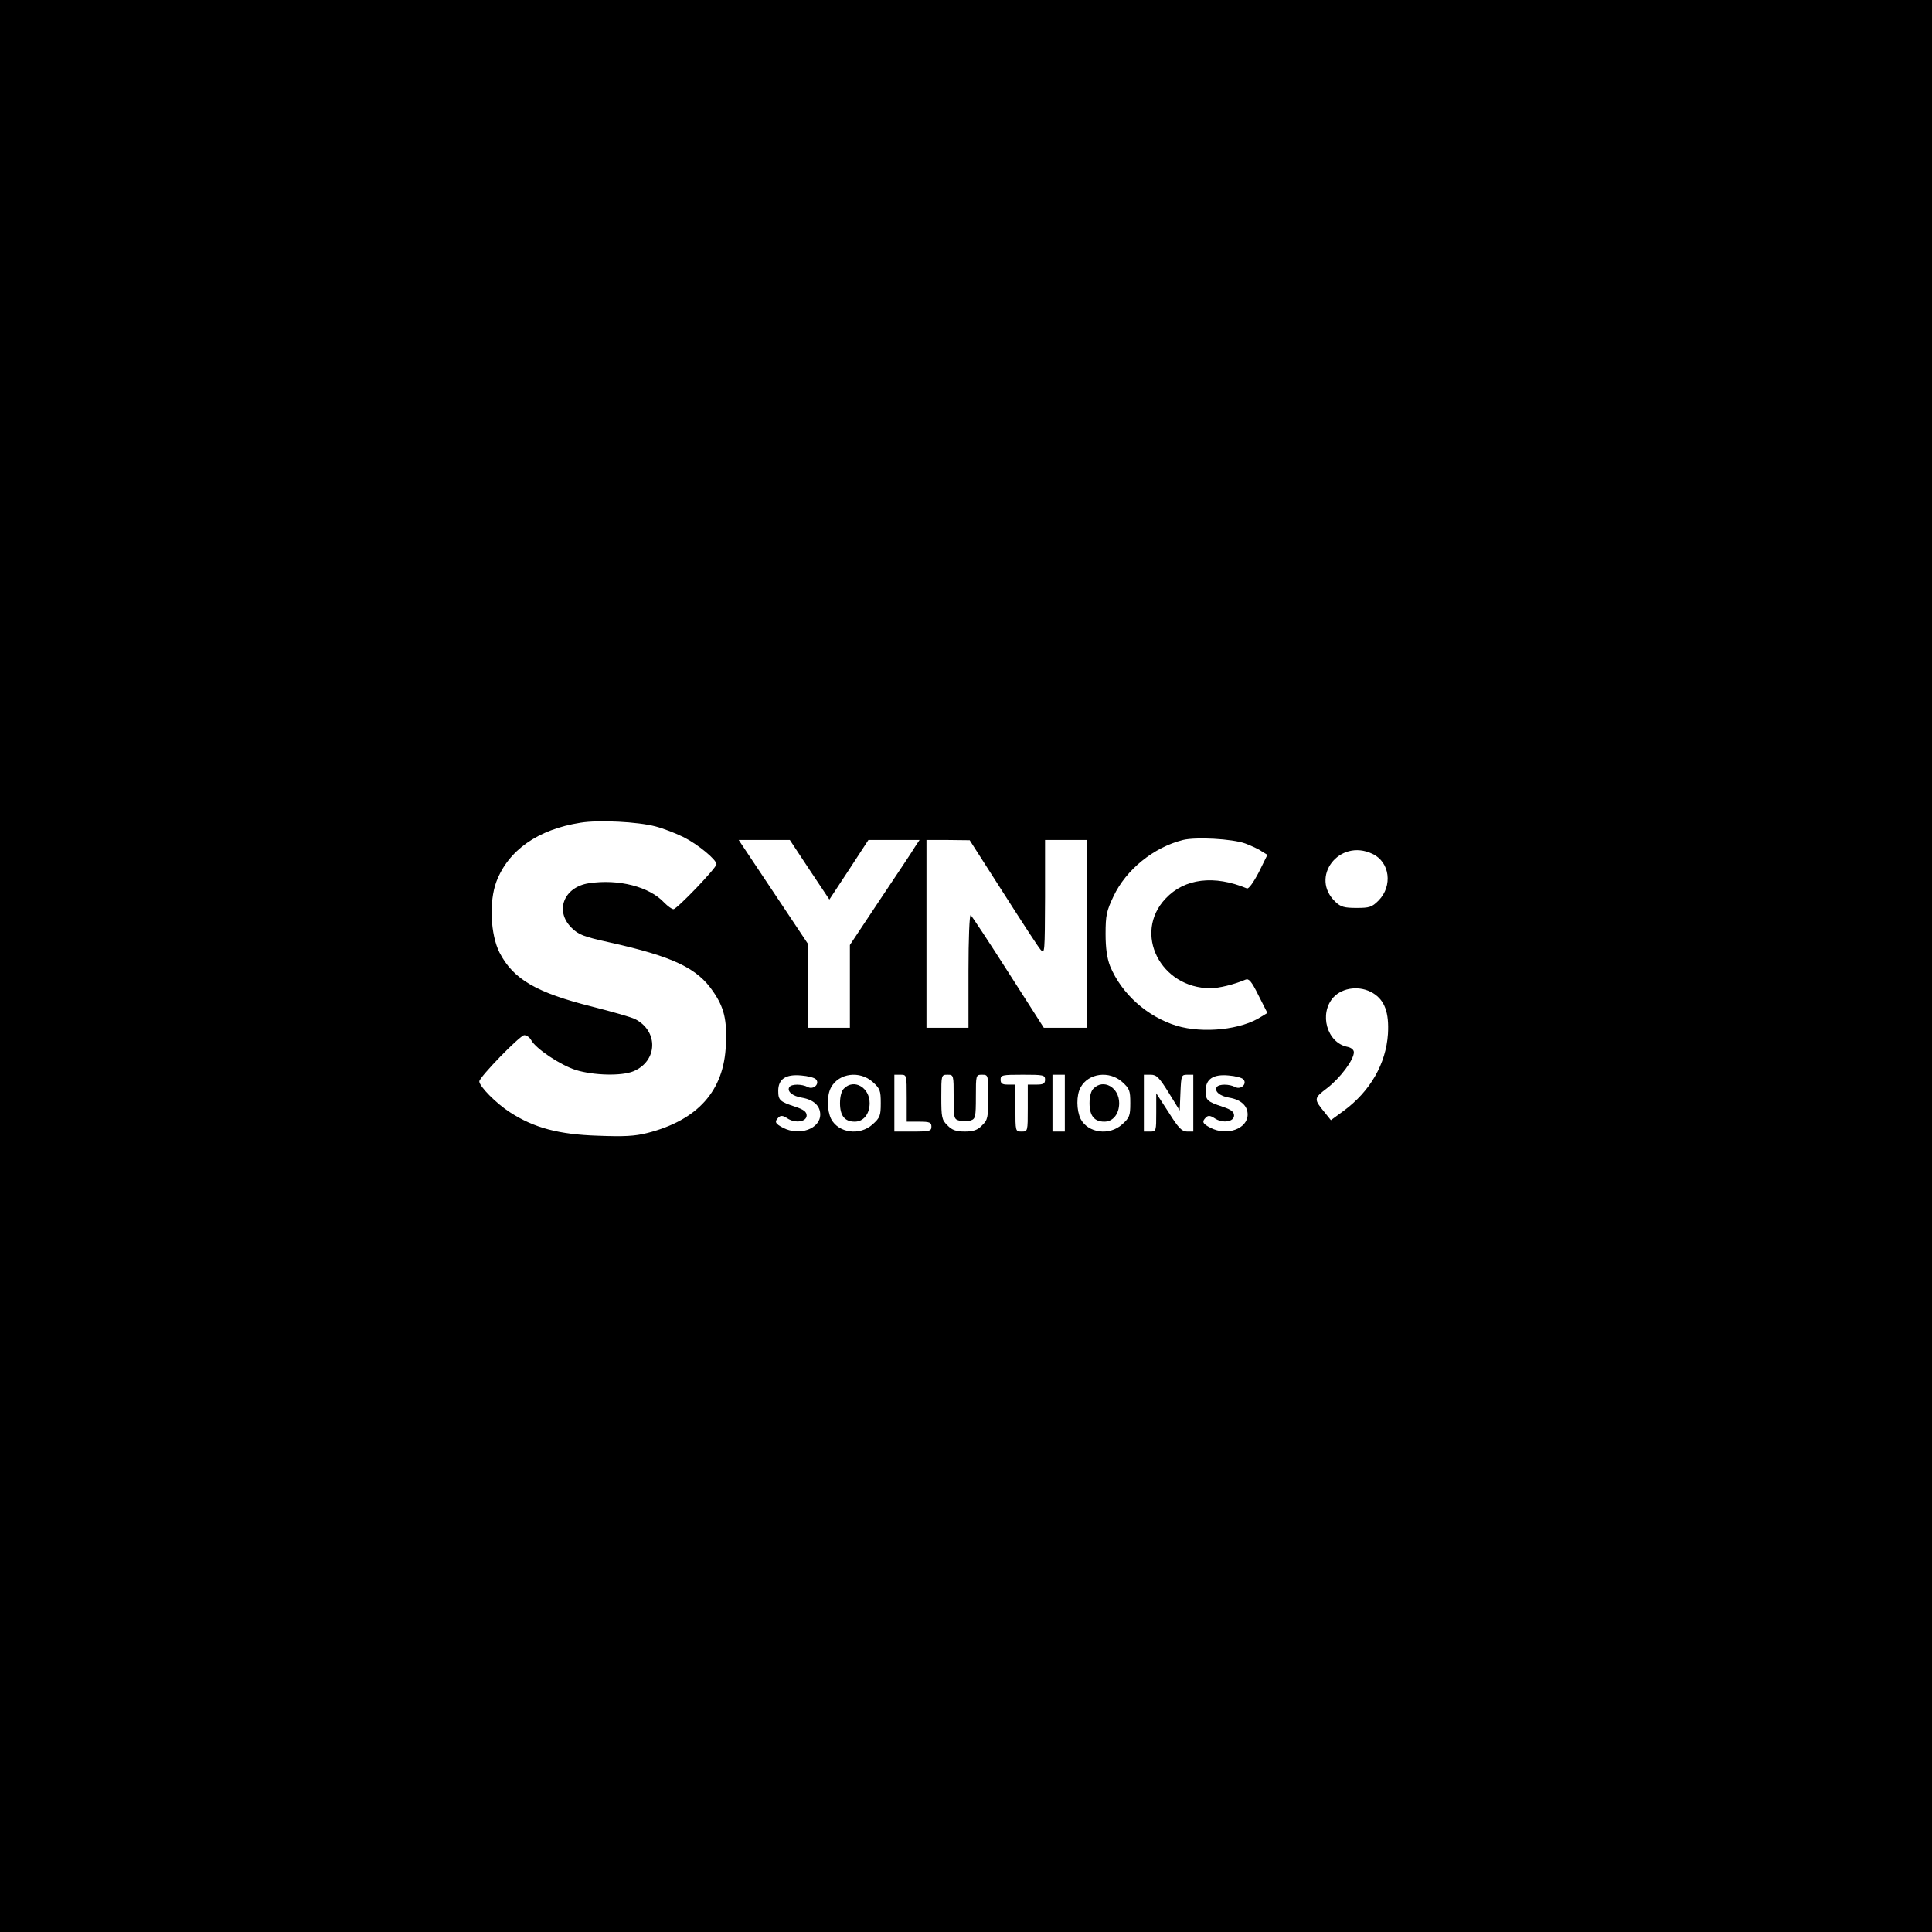 <?xml version="1.0" standalone="no"?>
<!DOCTYPE svg PUBLIC "-//W3C//DTD SVG 20010904//EN"
 "http://www.w3.org/TR/2001/REC-SVG-20010904/DTD/svg10.dtd">
<svg version="1.0" xmlns="http://www.w3.org/2000/svg"
 width="782pt" height="782pt" viewBox="0 0 782 782"
 preserveAspectRatio="xMidYMid meet">

<g transform="translate(0,782) scale(0.1,-0.1)"
fill="#000000" stroke="none">
<path d="M0 3910 l0 -3910 3910 0 3910 0 0 3910 0 3910 -3910 0 -3910 0 0
-3910z m2653 565 c31 -8 83 -28 115 -44 59 -30 132 -91 132 -109 0 -15 -160
-182 -174 -182 -7 0 -23 12 -37 26 -60 65 -185 97 -305 79 -101 -15 -140 -111
-71 -180 28 -28 48 -36 152 -59 261 -58 358 -105 422 -200 44 -64 56 -114 51
-215 -7 -186 -114 -305 -318 -357 -51 -13 -95 -15 -200 -11 -158 5 -259 32
-356 95 -56 36 -124 105 -124 125 0 17 165 187 182 187 10 0 22 -9 28 -20 19
-35 118 -101 181 -121 72 -22 185 -25 233 -5 98 41 102 162 7 211 -16 8 -93
30 -172 50 -228 57 -321 111 -377 219 -37 73 -43 207 -13 287 48 127 168 212
341 239 73 12 231 4 303 -15z m2387 -69 c24 -9 55 -23 67 -32 l23 -14 -35 -71
c-22 -42 -41 -68 -48 -65 -132 55 -252 41 -329 -41 -133 -140 -21 -363 182
-363 33 0 95 15 142 35 13 5 24 -7 52 -64 l36 -71 -23 -14 c-81 -54 -236 -70
-344 -38 -120 37 -223 129 -270 242 -12 32 -18 71 -18 130 0 75 4 93 32 152
51 108 162 198 281 228 52 13 199 5 252 -14z m-1763 -107 l80 -120 79 120 79
121 103 0 104 0 -18 -27 c-9 -16 -73 -111 -141 -213 l-123 -185 0 -167 0 -168
-85 0 -85 0 0 170 0 170 -140 210 -140 210 103 0 104 0 80 -121z m783 -91 c74
-116 142 -221 152 -232 17 -20 17 -11 18 212 l0 232 85 0 85 0 0 -380 0 -380
-87 0 -88 0 -144 225 c-79 124 -148 228 -152 231 -5 3 -9 -98 -9 -225 l0 -231
-85 0 -85 0 0 380 0 380 88 0 87 -1 135 -211z m1495 156 c71 -33 83 -130 25
-189 -27 -27 -37 -30 -89 -30 -49 0 -64 4 -85 24 -107 100 15 259 149 195z m3
-564 c47 -29 65 -79 60 -165 -8 -121 -72 -232 -179 -311 l-52 -38 -24 30 c-46
56 -46 58 9 100 52 40 108 114 108 145 0 10 -11 19 -27 22 -82 17 -115 134
-56 200 38 41 109 49 161 17z m-2256 -348 c18 -18 -9 -44 -32 -32 -24 13 -67
13 -75 0 -11 -17 13 -37 51 -43 47 -8 74 -33 74 -68 0 -58 -84 -88 -150 -54
-33 17 -36 25 -19 42 9 9 18 8 35 -3 32 -22 79 -15 79 11 0 15 -12 24 -45 35
-64 21 -70 27 -70 65 0 47 30 68 93 62 27 -2 53 -9 59 -15z m230 -11 c30 -27
33 -35 33 -86 0 -51 -3 -59 -33 -86 -52 -47 -138 -35 -168 22 -17 35 -18 96 0
128 32 58 116 68 168 22z m138 -66 l0 -95 50 0 c43 0 50 -3 50 -20 0 -18 -7
-20 -75 -20 l-75 0 0 115 0 115 25 0 c25 0 25 0 25 -95z m190 5 c0 -87 1 -90
24 -96 14 -3 34 -3 45 1 19 6 21 14 21 96 0 88 0 89 25 89 25 0 25 -1 25 -90
0 -83 -2 -93 -25 -115 -18 -19 -35 -25 -70 -25 -35 0 -52 6 -70 25 -23 22 -25
32 -25 115 0 89 0 90 25 90 25 0 25 -1 25 -90z m370 70 c0 -16 -7 -20 -35 -20
l-35 0 0 -95 c0 -95 0 -95 -25 -95 -25 0 -25 0 -25 95 l0 95 -30 0 c-23 0 -30
4 -30 20 0 19 7 20 90 20 83 0 90 -1 90 -20z m80 -95 l0 -115 -25 0 -25 0 0
115 0 115 25 0 25 0 0 -115z m232 86 c30 -27 33 -35 33 -86 0 -51 -3 -59 -33
-86 -52 -47 -138 -35 -168 22 -17 35 -18 96 0 128 32 58 116 68 168 22z m188
-43 l45 -73 3 73 c3 69 4 72 27 72 l25 0 0 -115 0 -115 -25 0 c-21 0 -35 14
-75 78 l-50 77 0 -77 c0 -76 0 -78 -25 -78 l-25 0 0 115 0 115 28 0 c23 0 34
-11 72 -72z m302 54 c18 -18 -9 -44 -32 -32 -24 13 -67 13 -75 0 -11 -17 13
-37 51 -43 47 -8 74 -33 74 -68 0 -58 -84 -88 -150 -54 -33 17 -36 25 -19 42
9 9 18 8 35 -3 32 -22 79 -15 79 11 0 15 -12 24 -45 35 -64 21 -70 27 -70 65
0 47 30 68 93 62 27 -2 53 -9 59 -15z"/>
<path d="M3416 3414 c-10 -9 -16 -33 -16 -59 0 -51 19 -75 60 -75 35 0 60 31
60 75 0 64 -64 100 -104 59z"/>
<path d="M4426 3414 c-10 -9 -16 -33 -16 -59 0 -51 19 -75 60 -75 35 0 60 31
60 75 0 64 -64 100 -104 59z"/>
</g>
</svg>
